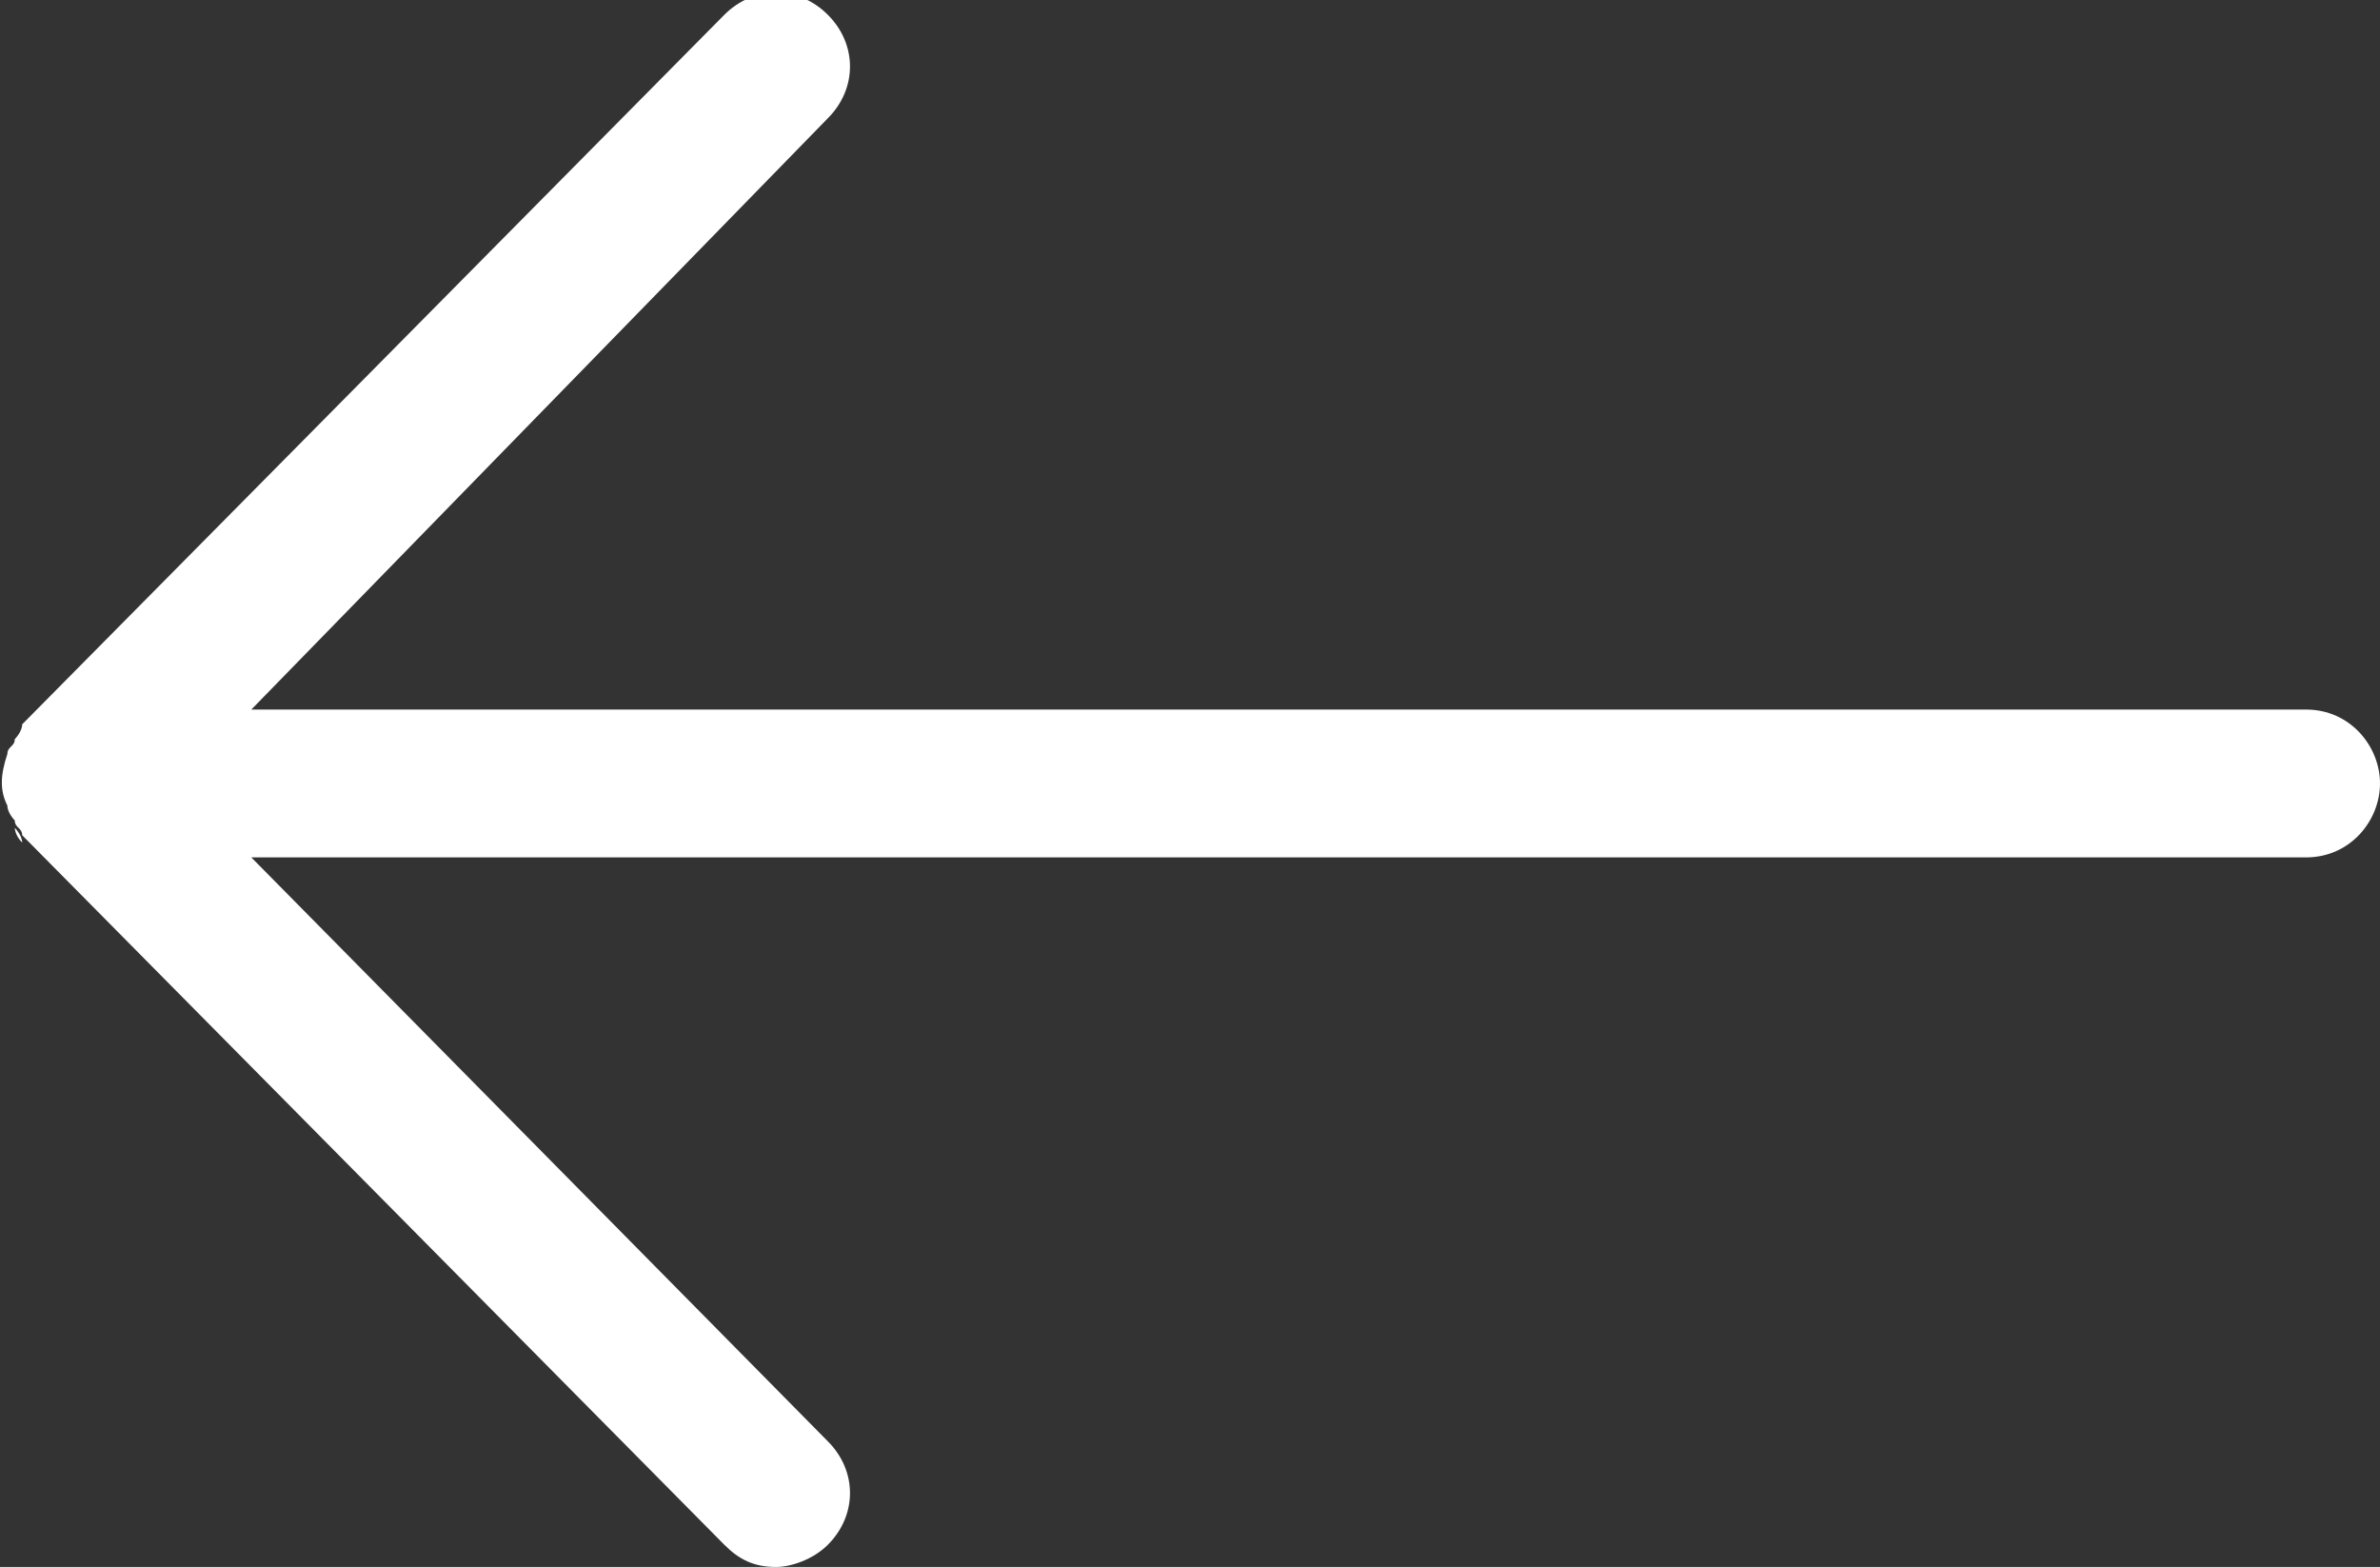<svg version="1.1" id="Layer_1" xmlns="http://www.w3.org/2000/svg" x="0" y="0" viewBox="0 0 32.2 21.2" style="enable-background:new 0 0 32.2 21.2" xml:space="preserve">

  <rect x="0" y="0" width="32.2" height="21.2" fill="#333333" stroke="none"/>

  <g id="Page-5">
    <g id="Arrow-carousel-left" transform="translate(1 1)" fill="#fff">
      <path d="M31.2 9.6c0 .5-.4 1-1 1H2.4l7.8 7.9c.4.4.4 1 0 1.4-.2.2-.5.3-.7.3-.3 0-.5-.1-.7-.3l-9.5-9.6c0-.1-.1-.1-.1-.2 0 0-.1-.1-.1-.2-.1-.2-.1-.4 0-.7 0-.1.1-.1.1-.2 0 0 .1-.1.1-.2L8.8-.8c.4-.4 1-.4 1.4 0s.4 1 0 1.4l-7.8 8h27.8c.6 0 1 .5 1 1z" id="Line-21"/>
      <g id="Line-23">
        <path d="M-.8 10.2s.1.1.1.2c-.1-.1-.1-.2-.1-.2zM-.8 9c0 .1 0 .1 0 0 0 .1 0 .1 0 0z"/>
      </g>
      <g id="Line-23-Copy">
        <path d="M-.8 10.2zM-.8 9s.1-.1.1-.2c0 .1-.1.2-.1.2 0 .1 0 .1 0 0 0 .1 0 .1 0 0z"/>
      </g>
    </g>
  </g>
</svg>